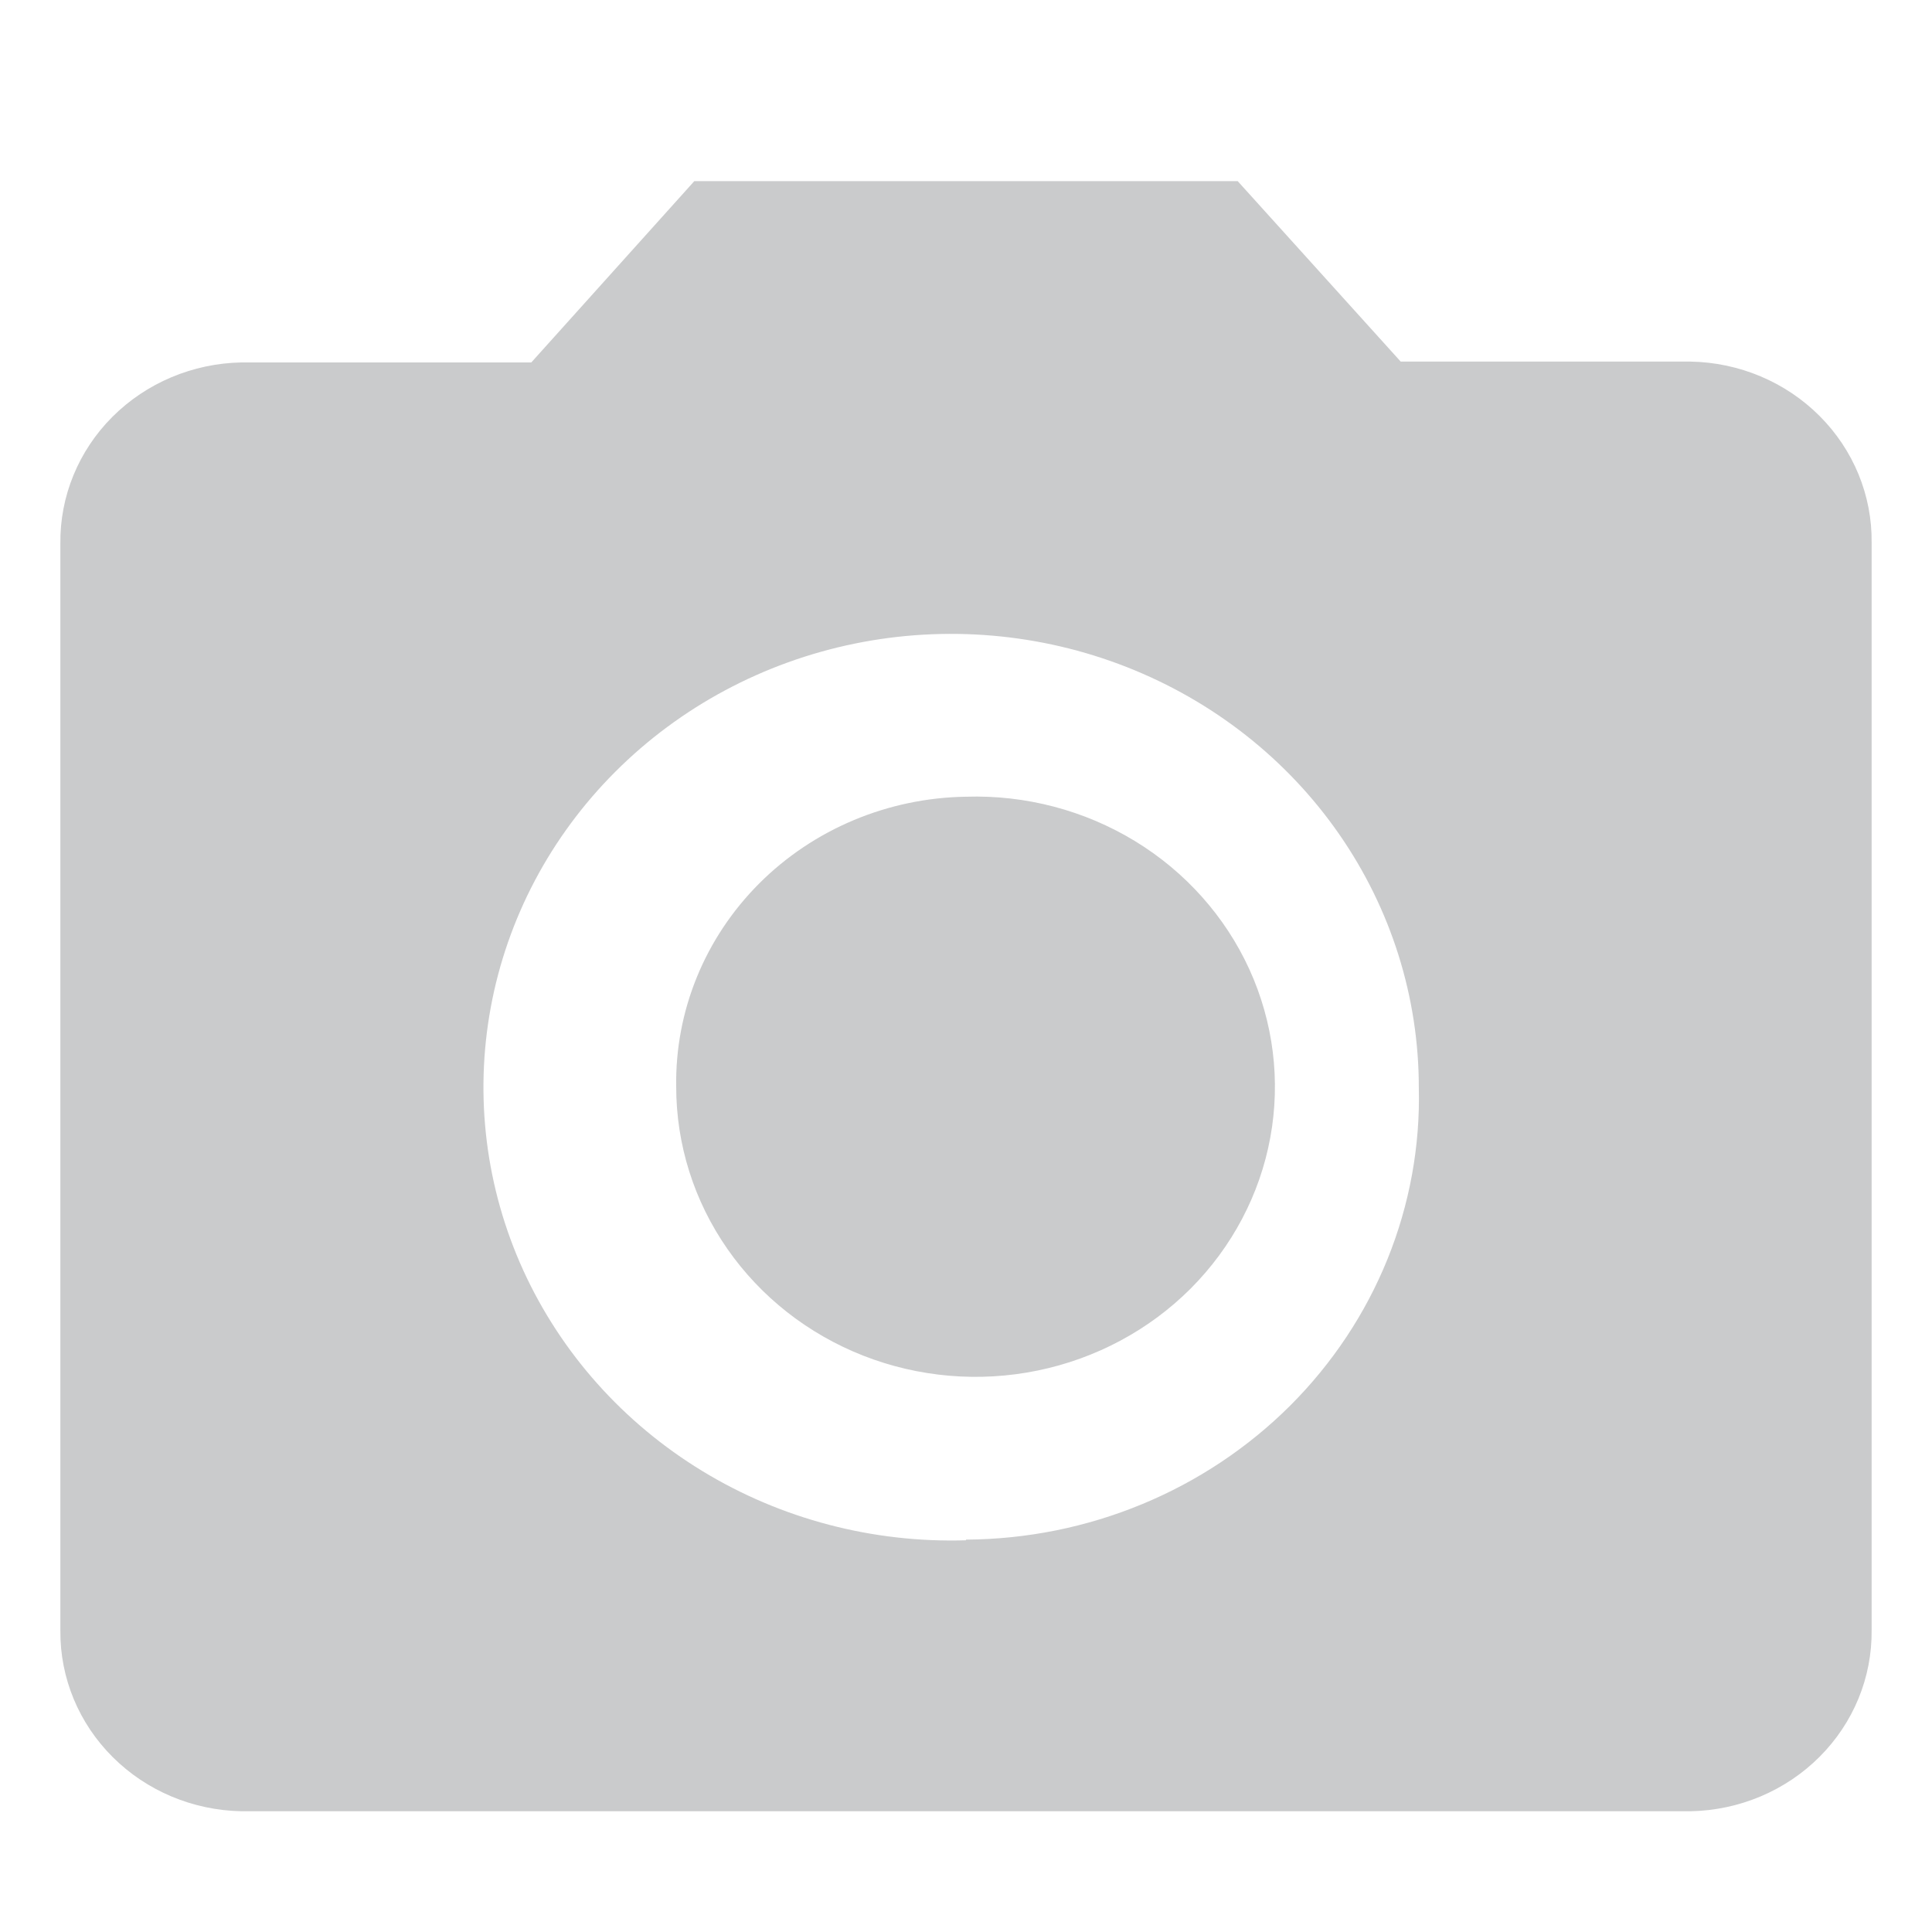 <svg width="32" height="32" viewBox="0 0 32 32" fill="none" xmlns="http://www.w3.org/2000/svg">
<path opacity="0.85" fill-rule="evenodd" clip-rule="evenodd" d="M16 13.196C16.987 13.165 17.961 13.421 18.797 13.93C19.633 14.439 20.293 15.179 20.693 16.054C21.092 16.929 21.213 17.9 21.04 18.842C20.867 19.785 20.407 20.655 19.721 21.343C19.034 22.03 18.151 22.503 17.184 22.701C16.218 22.899 15.213 22.813 14.298 22.454C13.383 22.095 12.599 21.479 12.047 20.685C11.495 19.892 11.2 18.957 11.2 18C11.18 16.746 11.674 15.535 12.574 14.634C13.474 13.733 14.706 13.216 16 13.196ZM11.5 3L8.8 6.003H4C3.193 6.018 2.424 6.342 1.862 6.904C1.3 7.466 0.99 8.222 1 9.004V27.013C0.994 27.794 1.306 28.545 1.868 29.104C2.429 29.663 3.195 29.985 4 30H28C28.807 29.985 29.576 29.661 30.138 29.098C30.7 28.536 31.009 27.782 31 26.999V8.99C31.01 8.207 30.7 7.452 30.138 6.89C29.576 6.327 28.807 6.003 28 5.989H23.2L20.5 3H11.5ZM16 25.512C14.458 25.559 12.937 25.16 11.631 24.364C10.325 23.568 9.294 22.412 8.669 21.045C8.045 19.677 7.857 18.16 8.128 16.689C8.399 15.216 9.117 13.857 10.191 12.783C11.264 11.709 12.644 10.97 14.153 10.661C15.663 10.352 17.233 10.487 18.663 11.049C20.093 11.611 21.317 12.573 22.178 13.813C23.04 15.053 23.5 16.515 23.5 18.01C23.524 18.981 23.348 19.948 22.982 20.853C22.617 21.757 22.069 22.582 21.371 23.28C20.672 23.977 19.838 24.533 18.916 24.914C17.994 25.296 17.003 25.495 16 25.501V25.512Z" fill="#C1C2C3"/>
</svg>
